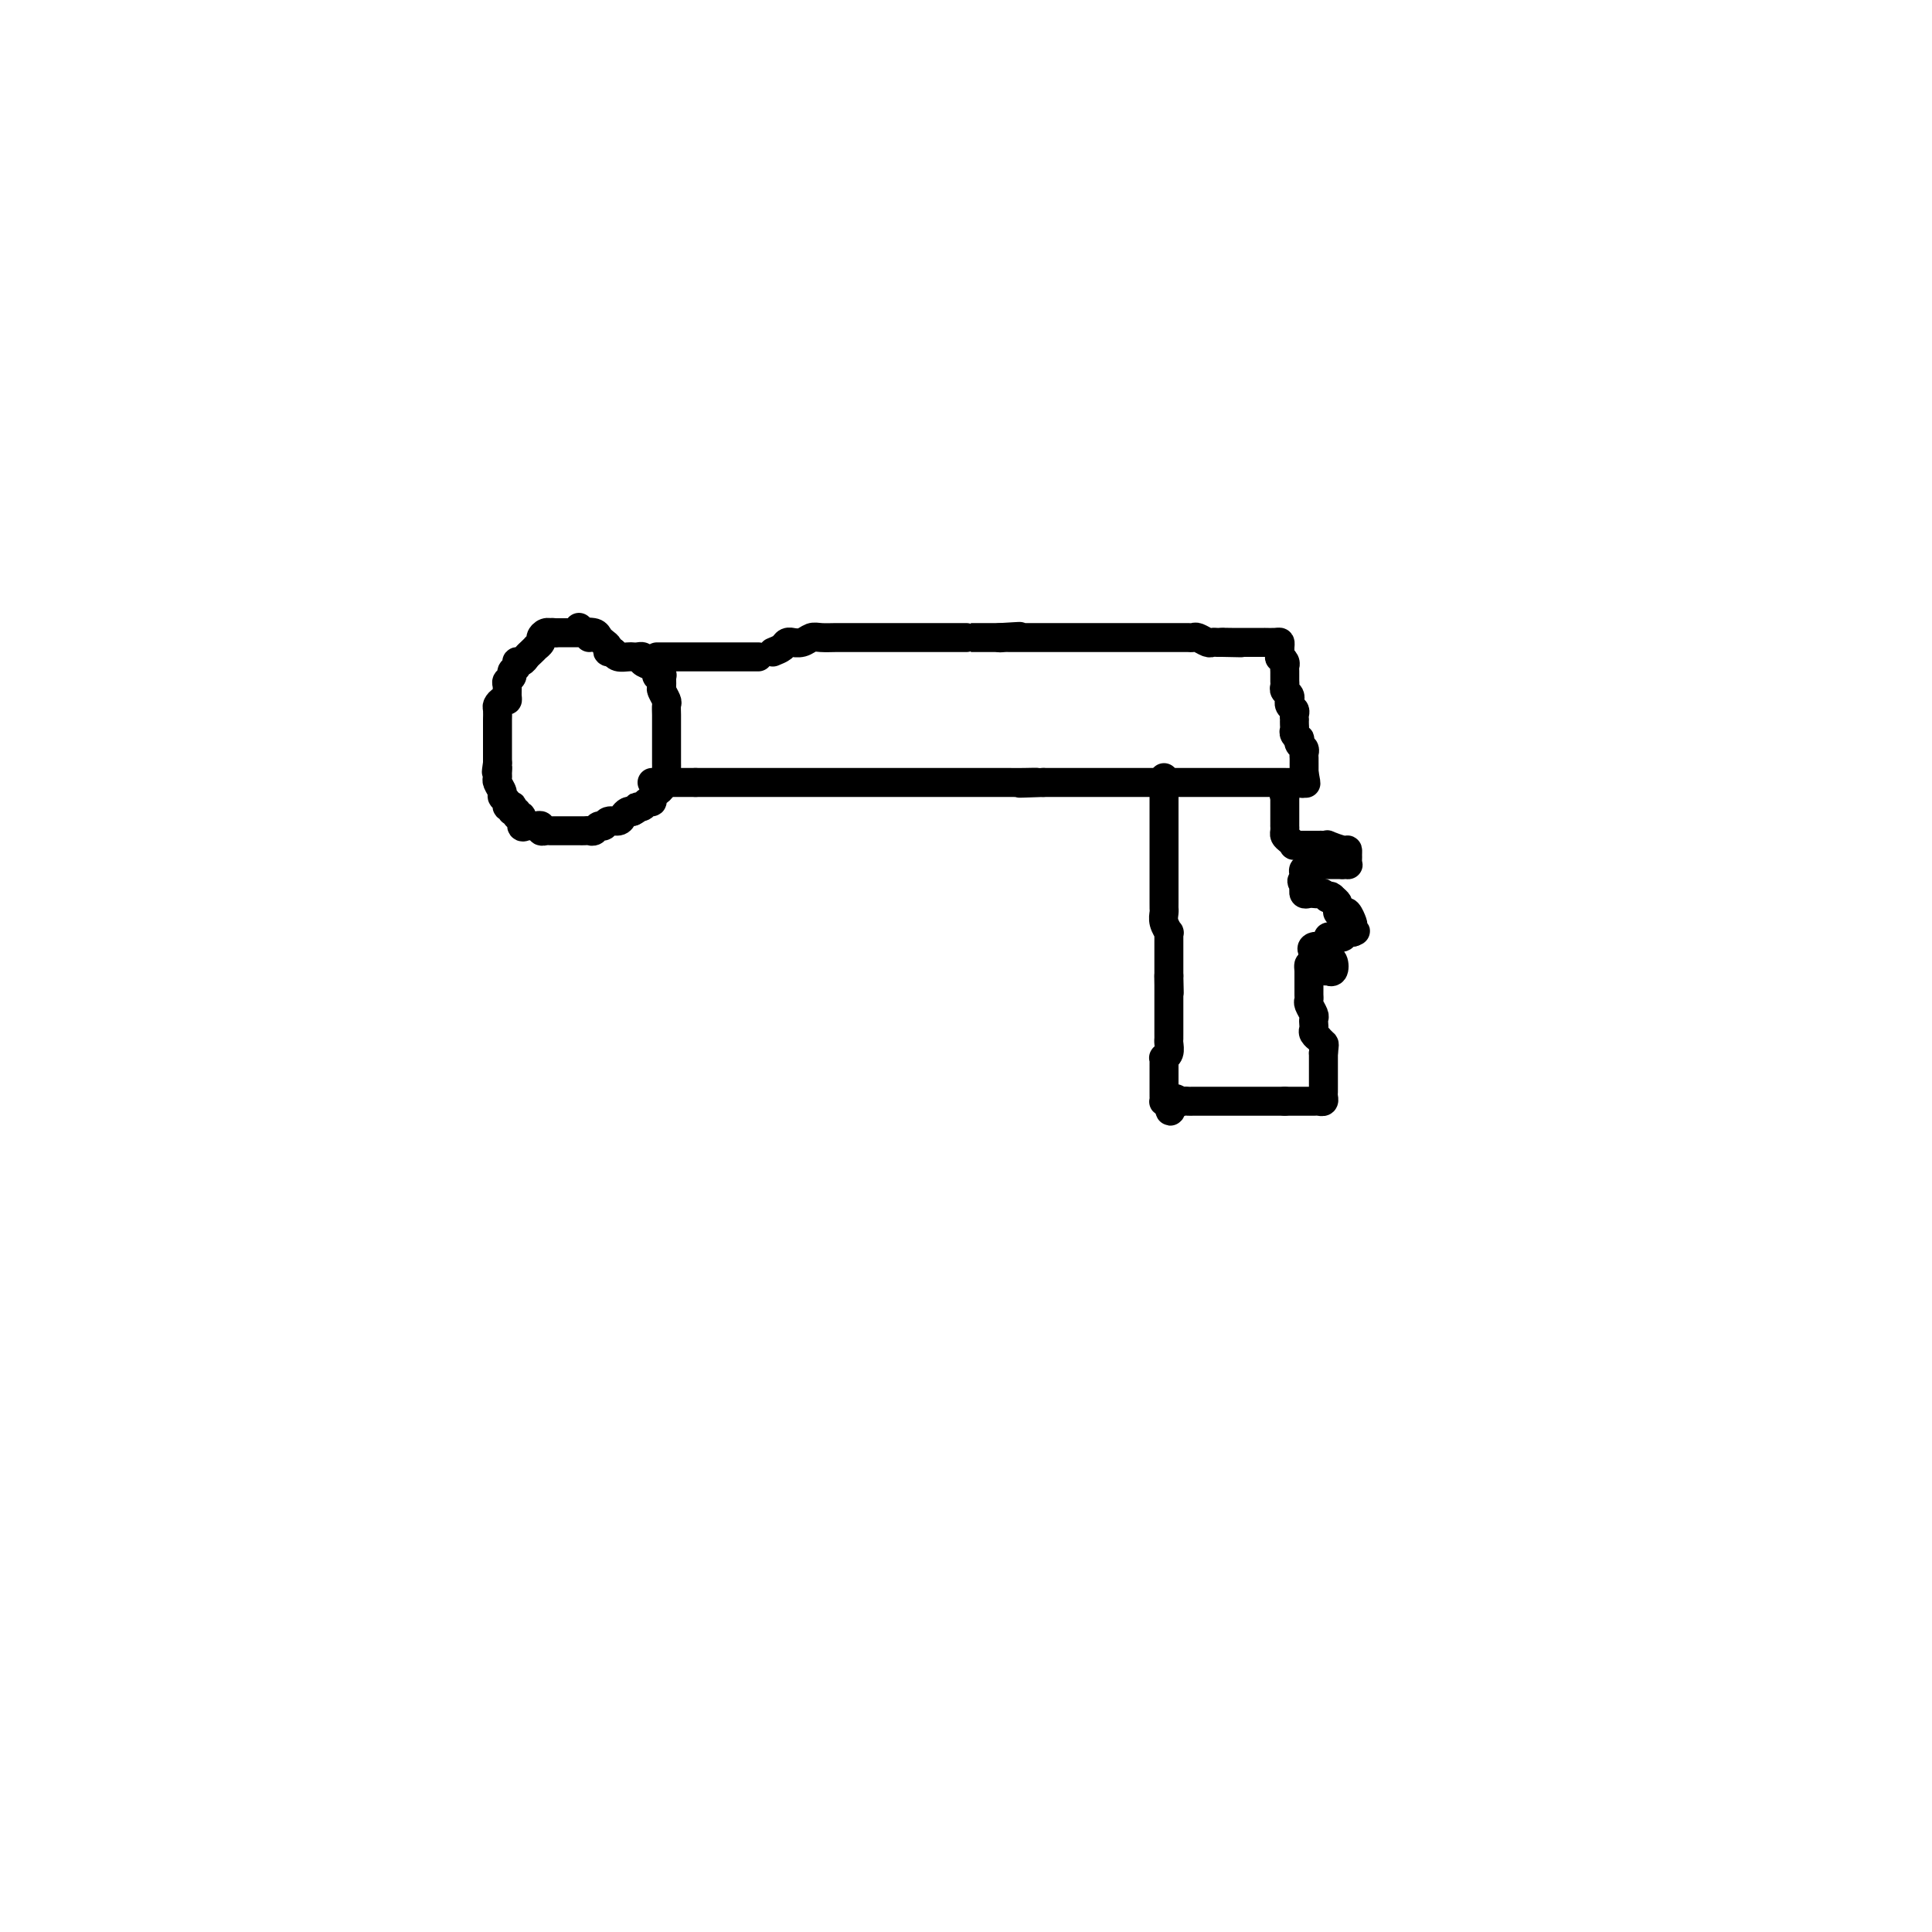 <svg viewBox='0 0 400 400' version='1.1' xmlns='http://www.w3.org/2000/svg' xmlns:xlink='http://www.w3.org/1999/xlink'><g fill='none' stroke='#000000' stroke-width='6' stroke-linecap='round' stroke-linejoin='round'><path d='M122,132c-0.022,-0.423 -0.044,-0.845 0,-1c0.044,-0.155 0.152,-0.041 0,0c-0.152,0.041 -0.566,0.011 -1,0c-0.434,-0.011 -0.890,-0.003 -1,0c-0.110,0.003 0.125,0.001 0,0c-0.125,-0.001 -0.611,-0.000 -1,0c-0.389,0.000 -0.682,0.000 -1,0c-0.318,-0.000 -0.663,-0.000 -1,0c-0.337,0.000 -0.668,0.000 -1,0c-0.332,-0.000 -0.666,-0.000 -1,0'/><path d='M115,131c-1.266,-0.142 -0.932,0.005 -1,0c-0.068,-0.005 -0.539,-0.160 -1,0c-0.461,0.160 -0.911,0.634 -1,1c-0.089,0.366 0.183,0.623 0,1c-0.183,0.377 -0.822,0.876 -1,1c-0.178,0.124 0.106,-0.125 0,0c-0.106,0.125 -0.602,0.625 -1,1c-0.398,0.375 -0.699,0.625 -1,1c-0.301,0.375 -0.601,0.874 -1,1c-0.399,0.126 -0.895,-0.121 -1,0c-0.105,0.121 0.182,0.609 0,1c-0.182,0.391 -0.834,0.686 -1,1c-0.166,0.314 0.152,0.649 0,1c-0.152,0.351 -0.776,0.720 -1,1c-0.224,0.280 -0.050,0.471 0,1c0.050,0.529 -0.025,1.398 0,2c0.025,0.602 0.150,0.939 0,1c-0.150,0.061 -0.576,-0.153 -1,0c-0.424,0.153 -0.846,0.675 -1,1c-0.154,0.325 -0.041,0.455 0,1c0.041,0.545 0.011,1.504 0,2c-0.011,0.496 -0.003,0.528 0,1c0.003,0.472 0.001,1.383 0,2c-0.001,0.617 -0.000,0.939 0,1c0.000,0.061 0.000,-0.139 0,0c-0.000,0.139 -0.000,0.615 0,1c0.000,0.385 0.000,0.678 0,1c-0.000,0.322 -0.000,0.674 0,1c0.000,0.326 0.000,0.626 0,1c-0.000,0.374 -0.000,0.821 0,1c0.000,0.179 0.000,0.089 0,0'/><path d='M103,158c-0.463,3.119 -0.120,1.417 0,1c0.120,-0.417 0.017,0.452 0,1c-0.017,0.548 0.052,0.777 0,1c-0.052,0.223 -0.225,0.442 0,1c0.225,0.558 0.849,1.456 1,2c0.151,0.544 -0.169,0.733 0,1c0.169,0.267 0.829,0.612 1,1c0.171,0.388 -0.146,0.821 0,1c0.146,0.179 0.756,0.105 1,0c0.244,-0.105 0.122,-0.240 0,0c-0.122,0.240 -0.244,0.857 0,1c0.244,0.143 0.853,-0.186 1,0c0.147,0.186 -0.168,0.887 0,1c0.168,0.113 0.818,-0.362 1,0c0.182,0.362 -0.105,1.560 0,2c0.105,0.440 0.602,0.122 1,0c0.398,-0.122 0.698,-0.047 1,0c0.302,0.047 0.605,0.065 1,0c0.395,-0.065 0.880,-0.214 1,0c0.120,0.214 -0.126,0.789 0,1c0.126,0.211 0.625,0.056 1,0c0.375,-0.056 0.625,-0.015 1,0c0.375,0.015 0.874,0.004 1,0c0.126,-0.004 -0.121,-0.001 0,0c0.121,0.001 0.610,0.000 1,0c0.390,-0.000 0.682,0.000 1,0c0.318,-0.000 0.663,-0.000 1,0c0.337,0.000 0.668,0.001 1,0c0.332,-0.001 0.666,-0.004 1,0c0.334,0.004 0.667,0.016 1,0c0.333,-0.016 0.666,-0.061 1,0c0.334,0.061 0.671,0.227 1,0c0.329,-0.227 0.651,-0.848 1,-1c0.349,-0.152 0.723,0.166 1,0c0.277,-0.166 0.455,-0.815 1,-1c0.545,-0.185 1.455,0.095 2,0c0.545,-0.095 0.724,-0.564 1,-1c0.276,-0.436 0.650,-0.839 1,-1c0.350,-0.161 0.675,-0.081 1,0'/><path d='M131,168c1.724,-0.862 1.036,-1.019 1,-1c-0.036,0.019 0.582,0.212 1,0c0.418,-0.212 0.638,-0.830 1,-1c0.362,-0.170 0.867,0.109 1,0c0.133,-0.109 -0.104,-0.607 0,-1c0.104,-0.393 0.550,-0.683 1,-1c0.450,-0.317 0.905,-0.662 1,-1c0.095,-0.338 -0.171,-0.668 0,-1c0.171,-0.332 0.778,-0.666 1,-1c0.222,-0.334 0.060,-0.667 0,-1c-0.060,-0.333 -0.016,-0.667 0,-1c0.016,-0.333 0.004,-0.666 0,-1c-0.004,-0.334 -0.001,-0.668 0,-1c0.001,-0.332 0.000,-0.663 0,-1c-0.000,-0.337 -0.000,-0.682 0,-1c0.000,-0.318 0.000,-0.610 0,-1c-0.000,-0.390 -0.000,-0.877 0,-1c0.000,-0.123 0.000,0.119 0,0c-0.000,-0.119 -0.000,-0.599 0,-1c0.000,-0.401 0.001,-0.722 0,-1c-0.001,-0.278 -0.004,-0.512 0,-1c0.004,-0.488 0.015,-1.229 0,-2c-0.015,-0.771 -0.057,-1.573 0,-2c0.057,-0.427 0.212,-0.479 0,-1c-0.212,-0.521 -0.793,-1.512 -1,-2c-0.207,-0.488 -0.041,-0.473 0,-1c0.041,-0.527 -0.043,-1.594 0,-2c0.043,-0.406 0.214,-0.150 0,0c-0.214,0.150 -0.813,0.194 -1,0c-0.187,-0.194 0.038,-0.626 0,-1c-0.038,-0.374 -0.339,-0.689 -1,-1c-0.661,-0.311 -1.682,-0.620 -2,-1c-0.318,-0.380 0.066,-0.833 0,-1c-0.066,-0.167 -0.581,-0.047 -1,0c-0.419,0.047 -0.741,0.023 -1,0c-0.259,-0.023 -0.454,-0.045 -1,0c-0.546,0.045 -1.442,0.156 -2,0c-0.558,-0.156 -0.779,-0.578 -1,-1'/><path d='M127,135c-1.631,-0.571 -1.209,0.001 -1,0c0.209,-0.001 0.206,-0.575 0,-1c-0.206,-0.425 -0.614,-0.701 -1,-1c-0.386,-0.299 -0.748,-0.620 -1,-1c-0.252,-0.380 -0.393,-0.820 -1,-1c-0.607,-0.180 -1.678,-0.100 -2,0c-0.322,0.100 0.106,0.219 0,0c-0.106,-0.219 -0.744,-0.777 -1,-1c-0.256,-0.223 -0.128,-0.112 0,0'/><path d='M136,136c0.447,0.000 0.893,0.000 1,0c0.107,0.000 -0.126,0.000 0,0c0.126,0.000 0.612,-0.000 1,0c0.388,0.000 0.677,0.000 1,0c0.323,0.000 0.678,0.000 1,0c0.322,0.000 0.611,0.000 1,0c0.389,0.000 0.877,0.000 1,0c0.123,0.000 -0.121,0.000 0,0c0.121,0.000 0.606,0.000 1,0c0.394,0.000 0.697,0.000 1,0c0.303,0.000 0.606,0.000 1,0c0.394,-0.000 0.879,0.000 1,0c0.121,0.000 -0.123,0.000 0,0c0.123,0.000 0.611,0.000 1,0c0.389,0.000 0.678,0.000 1,0c0.322,0.000 0.678,-0.000 1,0c0.322,0.000 0.611,0.000 1,0c0.389,0.000 0.877,-0.000 1,0c0.123,0.000 -0.121,0.000 0,0c0.121,0.000 0.606,-0.000 1,0c0.394,0.000 0.697,0.000 1,0c0.303,0.000 0.606,-0.000 1,0c0.394,0.000 0.879,0.000 1,0c0.121,0.000 -0.121,-0.000 0,0c0.121,0.000 0.606,0.000 1,0c0.394,0.000 0.697,0.000 1,0'/><path d='M160,135c0.766,-0.309 1.532,-0.618 2,-1c0.468,-0.382 0.639,-0.838 1,-1c0.361,-0.162 0.911,-0.029 1,0c0.089,0.029 -0.282,-0.045 0,0c0.282,0.045 1.216,0.208 2,0c0.784,-0.208 1.417,-0.788 2,-1c0.583,-0.212 1.116,-0.057 2,0c0.884,0.057 2.121,0.015 3,0c0.879,-0.015 1.401,-0.004 2,0c0.599,0.004 1.275,0.001 2,0c0.725,-0.001 1.500,-0.000 2,0c0.500,0.000 0.724,0.000 1,0c0.276,-0.000 0.602,-0.000 1,0c0.398,0.000 0.867,0.000 1,0c0.133,-0.000 -0.070,-0.000 0,0c0.070,0.000 0.413,0.000 1,0c0.587,-0.000 1.417,-0.000 2,0c0.583,0.000 0.920,0.000 1,0c0.080,-0.000 -0.098,-0.000 0,0c0.098,0.000 0.473,0.000 1,0c0.527,-0.000 1.205,-0.000 2,0c0.795,0.000 1.705,0.000 2,0c0.295,-0.000 -0.027,-0.000 0,0c0.027,0.000 0.403,0.000 1,0c0.597,-0.000 1.417,-0.000 2,0c0.583,0.000 0.930,0.000 1,0c0.070,-0.000 -0.136,-0.000 0,0c0.136,0.000 0.615,0.000 1,0c0.385,-0.000 0.677,0.000 1,0c0.323,0.000 0.675,0.000 1,0c0.325,0.000 0.621,0.000 1,0c0.379,0.000 0.842,0.000 1,0c0.158,0.000 0.010,0.000 0,0c-0.010,0.000 0.116,0.000 1,0c0.884,0.000 2.526,0.000 3,0c0.474,0.000 -0.218,0.000 0,0c0.218,0.000 1.348,0.000 2,0c0.652,0.000 0.826,0.000 1,0'/><path d='M207,132c7.506,-0.464 2.770,-0.124 1,0c-1.770,0.124 -0.575,0.033 0,0c0.575,-0.033 0.532,-0.009 1,0c0.468,0.009 1.449,0.002 2,0c0.551,-0.002 0.671,-0.001 1,0c0.329,0.001 0.866,0.000 1,0c0.134,-0.000 -0.136,-0.000 0,0c0.136,0.000 0.680,0.000 1,0c0.320,-0.000 0.418,-0.000 1,0c0.582,0.000 1.647,0.000 2,0c0.353,-0.000 -0.006,-0.000 0,0c0.006,0.000 0.378,0.000 1,0c0.622,-0.000 1.494,-0.000 2,0c0.506,0.000 0.646,0.000 1,0c0.354,-0.000 0.921,-0.000 1,0c0.079,0.000 -0.331,0.000 0,0c0.331,-0.000 1.402,-0.000 2,0c0.598,0.000 0.723,0.000 1,0c0.277,-0.000 0.704,-0.000 1,0c0.296,0.000 0.460,0.000 1,0c0.540,-0.000 1.458,-0.000 2,0c0.542,0.000 0.710,0.000 1,0c0.290,-0.000 0.703,-0.000 1,0c0.297,0.000 0.479,0.000 1,0c0.521,-0.000 1.383,-0.000 2,0c0.617,0.000 0.991,0.000 1,0c0.009,-0.000 -0.347,-0.000 0,0c0.347,0.000 1.399,0.000 2,0c0.601,-0.000 0.753,-0.000 1,0c0.247,0.000 0.591,0.000 1,0c0.409,-0.000 0.883,-0.000 1,0c0.117,0.000 -0.122,0.000 0,0c0.122,-0.000 0.606,-0.000 1,0c0.394,0.000 0.697,0.000 1,0c0.303,-0.000 0.606,-0.000 1,0c0.394,0.000 0.879,0.000 1,0c0.121,-0.000 -0.123,-0.001 0,0c0.123,0.001 0.614,0.004 1,0c0.386,-0.004 0.667,-0.015 1,0c0.333,0.015 0.719,0.057 1,0c0.281,-0.057 0.457,-0.211 1,0c0.543,0.211 1.452,0.789 2,1c0.548,0.211 0.734,0.057 1,0c0.266,-0.057 0.610,-0.015 1,0c0.390,0.015 0.826,0.004 1,0c0.174,-0.004 0.087,-0.002 0,0'/><path d='M253,133c7.294,0.155 2.528,0.041 1,0c-1.528,-0.041 0.182,-0.011 1,0c0.818,0.011 0.744,0.003 1,0c0.256,-0.003 0.842,-0.001 1,0c0.158,0.001 -0.113,0.000 0,0c0.113,-0.000 0.609,-0.000 1,0c0.391,0.000 0.677,-0.000 1,0c0.323,0.000 0.681,0.000 1,0c0.319,-0.000 0.597,-0.001 1,0c0.403,0.001 0.931,0.002 1,0c0.069,-0.002 -0.321,-0.009 0,0c0.321,0.009 1.354,0.033 2,0c0.646,-0.033 0.905,-0.124 1,0c0.095,0.124 0.027,0.464 0,1c-0.027,0.536 -0.014,1.268 0,2'/><path d='M265,136c-0.061,0.417 -0.212,-0.042 0,0c0.212,0.042 0.789,0.585 1,1c0.211,0.415 0.056,0.703 0,1c-0.056,0.297 -0.015,0.604 0,1c0.015,0.396 0.003,0.880 0,1c-0.003,0.120 0.003,-0.123 0,0c-0.003,0.123 -0.015,0.611 0,1c0.015,0.389 0.057,0.678 0,1c-0.057,0.322 -0.212,0.678 0,1c0.212,0.322 0.793,0.611 1,1c0.207,0.389 0.041,0.877 0,1c-0.041,0.123 0.041,-0.121 0,0c-0.041,0.121 -0.207,0.606 0,1c0.207,0.394 0.788,0.697 1,1c0.212,0.303 0.057,0.606 0,1c-0.057,0.394 -0.016,0.879 0,1c0.016,0.121 0.008,-0.121 0,0c-0.008,0.121 -0.016,0.606 0,1c0.016,0.394 0.056,0.697 0,1c-0.056,0.303 -0.207,0.606 0,1c0.207,0.394 0.774,0.879 1,1c0.226,0.121 0.113,-0.123 0,0c-0.113,0.123 -0.226,0.611 0,1c0.226,0.389 0.793,0.678 1,1c0.207,0.322 0.056,0.678 0,1c-0.056,0.322 -0.015,0.611 0,1c0.015,0.389 0.004,0.877 0,1c-0.004,0.123 -0.001,-0.121 0,0c0.001,0.121 0.000,0.606 0,1c-0.000,0.394 -0.000,0.697 0,1'/><path d='M270,160c0.759,3.879 0.157,1.575 0,1c-0.157,-0.575 0.132,0.578 0,1c-0.132,0.422 -0.683,0.113 -1,0c-0.317,-0.113 -0.400,-0.030 -1,0c-0.600,0.030 -1.718,0.008 -2,0c-0.282,-0.008 0.271,-0.002 0,0c-0.271,0.002 -1.367,0.001 -2,0c-0.633,-0.001 -0.804,-0.000 -1,0c-0.196,0.000 -0.416,0.000 -1,0c-0.584,-0.000 -1.533,-0.000 -2,0c-0.467,0.000 -0.453,0.000 -1,0c-0.547,-0.000 -1.655,-0.000 -2,0c-0.345,0.000 0.074,0.000 0,0c-0.074,-0.000 -0.640,-0.000 -1,0c-0.360,0.000 -0.516,0.000 -1,0c-0.484,-0.000 -1.298,-0.000 -2,0c-0.702,0.000 -1.292,0.000 -2,0c-0.708,-0.000 -1.534,-0.000 -2,0c-0.466,0.000 -0.573,0.000 -1,0c-0.427,-0.000 -1.175,-0.000 -2,0c-0.825,0.000 -1.727,0.000 -2,0c-0.273,-0.000 0.081,-0.000 0,0c-0.081,0.000 -0.598,0.000 -1,0c-0.402,-0.000 -0.688,-0.000 -1,0c-0.312,0.000 -0.649,0.000 -1,0c-0.351,-0.000 -0.716,0.000 -1,0c-0.284,0.000 -0.487,0.000 -1,0c-0.513,0.000 -1.334,0.000 -2,0c-0.666,0.000 -1.175,0.000 -2,0c-0.825,0.000 -1.966,0.000 -3,0c-1.034,0.000 -1.961,0.000 -3,0c-1.039,0.000 -2.190,0.000 -3,0c-0.810,0.000 -1.278,0.000 -2,0c-0.722,0.000 -1.699,0.000 -2,0c-0.301,0.000 0.074,0.000 0,0c-0.074,0.000 -0.597,0.000 -1,0c-0.403,0.000 -0.685,0.000 -1,0c-0.315,0.000 -0.662,0.000 -1,0c-0.338,0.000 -0.668,0.000 -1,0c-0.332,0.000 -0.666,0.000 -1,0c-0.334,0.000 -0.667,0.000 -1,0'/><path d='M216,162c-8.728,0.309 -3.550,0.083 -2,0c1.550,-0.083 -0.530,-0.022 -2,0c-1.470,0.022 -2.331,0.006 -3,0c-0.669,-0.006 -1.145,-0.002 -2,0c-0.855,0.002 -2.088,0.000 -3,0c-0.912,-0.000 -1.504,-0.000 -2,0c-0.496,0.000 -0.896,0.000 -2,0c-1.104,-0.000 -2.911,-0.000 -4,0c-1.089,0.000 -1.461,0.000 -2,0c-0.539,-0.000 -1.244,-0.000 -2,0c-0.756,0.000 -1.561,0.000 -2,0c-0.439,-0.000 -0.512,-0.000 -1,0c-0.488,0.000 -1.392,0.000 -2,0c-0.608,-0.000 -0.922,-0.000 -1,0c-0.078,0.000 0.078,0.000 0,0c-0.078,-0.000 -0.391,-0.000 -1,0c-0.609,0.000 -1.514,0.000 -2,0c-0.486,-0.000 -0.554,-0.000 -1,0c-0.446,0.000 -1.270,0.000 -2,0c-0.730,-0.000 -1.365,-0.000 -2,0c-0.635,0.000 -1.269,0.000 -2,0c-0.731,-0.000 -1.558,-0.000 -2,0c-0.442,0.000 -0.499,0.000 -1,0c-0.501,0.000 -1.446,0.000 -2,0c-0.554,0.000 -0.716,0.000 -1,0c-0.284,0.000 -0.691,0.000 -1,0c-0.309,0.000 -0.520,0.000 -1,0c-0.480,0.000 -1.229,0.000 -2,0c-0.771,0.000 -1.565,0.000 -2,0c-0.435,0.000 -0.512,0.000 -1,0c-0.488,0.000 -1.388,0.000 -2,0c-0.612,0.000 -0.938,0.000 -1,0c-0.062,0.000 0.138,0.000 0,0c-0.138,0.000 -0.614,0.000 -1,0c-0.386,0.000 -0.681,0.000 -1,0c-0.319,0.000 -0.663,0.000 -1,0c-0.337,0.000 -0.667,0.000 -1,0c-0.333,0.000 -0.667,0.000 -1,0c-0.333,0.000 -0.663,0.000 -1,0c-0.337,0.000 -0.682,0.000 -1,0c-0.318,0.000 -0.610,0.000 -1,0c-0.390,0.000 -0.878,0.000 -1,0c-0.122,0.000 0.122,0.000 0,0c-0.122,0.000 -0.610,0.000 -1,0c-0.390,0.000 -0.682,0.000 -1,0c-0.318,0.000 -0.663,0.000 -1,0c-0.337,0.000 -0.668,0.000 -1,0c-0.332,0.000 -0.666,0.000 -1,0c-0.334,0.000 -0.667,0.000 -1,0c-0.333,0.000 -0.667,0.000 -1,0'/><path d='M144,162c-11.605,0.000 -4.619,0.000 -2,0c2.619,0.000 0.869,0.000 0,0c-0.869,0.000 -0.859,0.000 -1,0c-0.141,0.000 -0.433,0.000 -1,0c-0.567,0.000 -1.410,0.000 -2,0c-0.590,0.000 -0.929,0.000 -1,0c-0.071,0.000 0.125,0.000 0,0c-0.125,0.000 -0.572,0.000 -1,0c-0.428,0.000 -0.837,0.000 -1,0c-0.163,0.000 -0.082,0.000 0,0'/><path d='M241,161c0.000,0.447 0.000,0.893 0,1c0.000,0.107 0.000,-0.126 0,0c-0.000,0.126 -0.000,0.611 0,1c0.000,0.389 0.000,0.682 0,1c0.000,0.318 0.000,0.663 0,1c-0.000,0.337 -0.000,0.668 0,1c0.000,0.332 0.000,0.665 0,1c-0.000,0.335 -0.000,0.671 0,1c0.000,0.329 0.000,0.651 0,1c-0.000,0.349 -0.000,0.724 0,1c0.000,0.276 0.000,0.451 0,1c-0.000,0.549 -0.000,1.470 0,2c0.000,0.530 0.000,0.669 0,1c-0.000,0.331 -0.000,0.853 0,1c0.000,0.147 0.000,-0.080 0,0c-0.000,0.080 -0.000,0.468 0,1c0.000,0.532 0.000,1.207 0,2c-0.000,0.793 -0.000,1.705 0,2c0.000,0.295 0.000,-0.027 0,0c-0.000,0.027 -0.000,0.401 0,1c0.000,0.599 0.000,1.421 0,2c-0.000,0.579 -0.000,0.915 0,1c0.000,0.085 0.000,-0.080 0,0c-0.000,0.080 -0.001,0.405 0,1c0.001,0.595 0.004,1.459 0,2c-0.004,0.541 -0.015,0.757 0,1c0.015,0.243 0.057,0.513 0,1c-0.057,0.487 -0.211,1.191 0,2c0.211,0.809 0.789,1.722 1,2c0.211,0.278 0.057,-0.079 0,0c-0.057,0.079 -0.015,0.594 0,1c0.015,0.406 0.004,0.704 0,1c-0.004,0.296 -0.001,0.590 0,1c0.001,0.410 0.000,0.936 0,1c-0.000,0.064 -0.000,-0.333 0,0c0.000,0.333 0.000,1.396 0,2c-0.000,0.604 -0.000,0.750 0,1c0.000,0.250 0.000,0.606 0,1c-0.000,0.394 -0.000,0.827 0,1c0.000,0.173 0.000,0.087 0,0'/><path d='M242,202c0.155,6.542 0.041,2.397 0,1c-0.041,-1.397 -0.011,-0.046 0,1c0.011,1.046 0.003,1.786 0,2c-0.003,0.214 -0.001,-0.098 0,0c0.001,0.098 0.000,0.605 0,1c-0.000,0.395 -0.000,0.680 0,1c0.000,0.320 0.000,0.677 0,1c-0.000,0.323 0.000,0.611 0,1c-0.000,0.389 -0.000,0.878 0,1c0.000,0.122 0.000,-0.122 0,0c-0.000,0.122 -0.000,0.609 0,1c0.000,0.391 0.001,0.686 0,1c-0.001,0.314 -0.004,0.648 0,1c0.004,0.352 0.015,0.721 0,1c-0.015,0.279 -0.057,0.469 0,1c0.057,0.531 0.211,1.403 0,2c-0.211,0.597 -0.789,0.919 -1,1c-0.211,0.081 -0.057,-0.079 0,0c0.057,0.079 0.015,0.399 0,1c-0.015,0.601 -0.004,1.485 0,2c0.004,0.515 0.001,0.663 0,1c-0.001,0.337 -0.000,0.864 0,1c0.000,0.136 0.000,-0.117 0,0c-0.000,0.117 -0.001,0.606 0,1c0.001,0.394 0.003,0.694 0,1c-0.003,0.306 -0.011,0.618 0,1c0.011,0.382 0.041,0.834 0,1c-0.041,0.166 -0.155,0.048 0,0c0.155,-0.048 0.577,-0.024 1,0'/><path d='M242,228c0.179,4.022 0.625,1.078 1,0c0.375,-1.078 0.679,-0.289 1,0c0.321,0.289 0.660,0.077 1,0c0.340,-0.077 0.682,-0.021 1,0c0.318,0.021 0.613,0.006 1,0c0.387,-0.006 0.868,-0.001 1,0c0.132,0.001 -0.083,0.000 0,0c0.083,-0.000 0.463,-0.000 1,0c0.537,0.000 1.229,0.000 2,0c0.771,-0.000 1.621,-0.000 2,0c0.379,0.000 0.287,0.000 1,0c0.713,-0.000 2.233,-0.000 3,0c0.767,0.000 0.783,0.000 1,0c0.217,-0.000 0.635,-0.000 1,0c0.365,0.000 0.675,0.000 1,0c0.325,-0.000 0.664,-0.000 1,0c0.336,0.000 0.668,0.000 1,0c0.332,-0.000 0.664,-0.000 1,0c0.336,0.000 0.678,0.000 1,0c0.322,-0.000 0.625,-0.000 1,0c0.375,0.000 0.821,0.000 1,0c0.179,-0.000 0.089,-0.000 0,0'/><path d='M266,228c3.907,-0.000 1.673,-0.000 1,0c-0.673,0.000 0.215,0.000 1,0c0.785,-0.000 1.467,-0.000 2,0c0.533,0.000 0.917,0.001 1,0c0.083,-0.001 -0.135,-0.003 0,0c0.135,0.003 0.625,0.012 1,0c0.375,-0.012 0.636,-0.044 1,0c0.364,0.044 0.829,0.166 1,0c0.171,-0.166 0.046,-0.618 0,-1c-0.046,-0.382 -0.012,-0.694 0,-1c0.012,-0.306 0.003,-0.607 0,-1c-0.003,-0.393 -0.001,-0.879 0,-1c0.001,-0.121 0.000,0.123 0,0c-0.000,-0.123 -0.000,-0.611 0,-1c0.000,-0.389 0.000,-0.678 0,-1c-0.000,-0.322 -0.000,-0.677 0,-1c0.000,-0.323 0.000,-0.612 0,-1c-0.000,-0.388 -0.000,-0.874 0,-1c0.000,-0.126 0.000,0.107 0,0c-0.000,-0.107 -0.000,-0.553 0,-1'/><path d='M274,218c0.220,-1.936 0.269,-1.776 0,-2c-0.269,-0.224 -0.857,-0.834 -1,-1c-0.143,-0.166 0.157,0.110 0,0c-0.157,-0.110 -0.773,-0.606 -1,-1c-0.227,-0.394 -0.065,-0.687 0,-1c0.065,-0.313 0.031,-0.647 0,-1c-0.031,-0.353 -0.061,-0.724 0,-1c0.061,-0.276 0.212,-0.455 0,-1c-0.212,-0.545 -0.789,-1.454 -1,-2c-0.211,-0.546 -0.057,-0.728 0,-1c0.057,-0.272 0.015,-0.632 0,-1c-0.015,-0.368 -0.004,-0.743 0,-1c0.004,-0.257 0.001,-0.395 0,-1c-0.001,-0.605 -0.000,-1.678 0,-2c0.000,-0.322 0.000,0.106 0,0c-0.000,-0.106 -0.000,-0.744 0,-1c0.000,-0.256 0.000,-0.128 0,0'/><path d='M271,201c-0.287,-2.630 0.497,-0.705 1,0c0.503,0.705 0.727,0.191 1,0c0.273,-0.191 0.596,-0.058 1,0c0.404,0.058 0.889,0.041 1,0c0.111,-0.041 -0.151,-0.106 0,0c0.151,0.106 0.717,0.382 1,0c0.283,-0.382 0.283,-1.423 0,-2c-0.283,-0.577 -0.849,-0.691 -1,-1c-0.151,-0.309 0.114,-0.815 0,-1c-0.114,-0.185 -0.608,-0.050 -1,0c-0.392,0.050 -0.684,0.014 -1,0c-0.316,-0.014 -0.658,-0.007 -1,0'/><path d='M272,197c-0.668,-0.533 -0.337,-0.865 0,-1c0.337,-0.135 0.682,-0.075 1,0c0.318,0.075 0.610,0.163 1,0c0.390,-0.163 0.878,-0.579 1,-1c0.122,-0.421 -0.122,-0.849 0,-1c0.122,-0.151 0.610,-0.027 1,0c0.390,0.027 0.682,-0.044 1,0c0.318,0.044 0.663,0.204 1,0c0.337,-0.204 0.668,-0.773 1,-1c0.332,-0.227 0.666,-0.114 1,0'/><path d='M280,193c1.241,-0.566 0.344,0.020 0,0c-0.344,-0.020 -0.134,-0.646 0,-1c0.134,-0.354 0.193,-0.438 0,-1c-0.193,-0.562 -0.640,-1.604 -1,-2c-0.360,-0.396 -0.635,-0.148 -1,0c-0.365,0.148 -0.819,0.194 -1,0c-0.181,-0.194 -0.087,-0.629 0,-1c0.087,-0.371 0.168,-0.677 0,-1c-0.168,-0.323 -0.584,-0.661 -1,-1'/><path d='M276,186c-0.797,-1.022 -0.791,-0.078 -1,0c-0.209,0.078 -0.634,-0.710 -1,-1c-0.366,-0.290 -0.672,-0.082 -1,0c-0.328,0.082 -0.676,0.037 -1,0c-0.324,-0.037 -0.623,-0.065 -1,0c-0.377,0.065 -0.833,0.224 -1,0c-0.167,-0.224 -0.045,-0.829 0,-1c0.045,-0.171 0.013,0.094 0,0c-0.013,-0.094 -0.006,-0.547 0,-1'/><path d='M270,183c-0.933,-0.647 -0.265,-0.766 0,-1c0.265,-0.234 0.126,-0.585 0,-1c-0.126,-0.415 -0.241,-0.896 0,-1c0.241,-0.104 0.838,0.168 1,0c0.162,-0.168 -0.110,-0.777 0,-1c0.110,-0.223 0.603,-0.060 1,0c0.397,0.060 0.698,0.016 1,0c0.302,-0.016 0.606,-0.004 1,0c0.394,0.004 0.879,0.001 1,0c0.121,-0.001 -0.122,-0.000 0,0c0.122,0.000 0.610,0.000 1,0c0.390,-0.000 0.683,-0.000 1,0c0.317,0.000 0.659,0.000 1,0'/><path d='M278,179c1.464,-0.106 1.124,0.130 1,0c-0.124,-0.130 -0.031,-0.627 0,-1c0.031,-0.373 -0.001,-0.622 0,-1c0.001,-0.378 0.036,-0.886 0,-1c-0.036,-0.114 -0.142,0.166 -1,0c-0.858,-0.166 -2.467,-0.776 -3,-1c-0.533,-0.224 0.011,-0.060 0,0c-0.011,0.060 -0.577,0.016 -1,0c-0.423,-0.016 -0.705,-0.004 -1,0c-0.295,0.004 -0.604,0.001 -1,0c-0.396,-0.001 -0.879,-0.000 -1,0c-0.121,0.000 0.121,0.000 0,0c-0.121,-0.000 -0.606,-0.000 -1,0c-0.394,0.000 -0.697,0.000 -1,0'/><path d='M269,175c-1.729,-0.107 -1.052,0.125 -1,0c0.052,-0.125 -0.522,-0.607 -1,-1c-0.478,-0.393 -0.860,-0.697 -1,-1c-0.140,-0.303 -0.037,-0.606 0,-1c0.037,-0.394 0.010,-0.879 0,-1c-0.010,-0.121 -0.003,0.121 0,0c0.003,-0.121 0.001,-0.606 0,-1c-0.001,-0.394 -0.000,-0.697 0,-1c0.000,-0.303 0.000,-0.606 0,-1c-0.000,-0.394 -0.000,-0.879 0,-1c0.000,-0.121 0.000,0.121 0,0c-0.000,-0.121 -0.000,-0.606 0,-1c0.000,-0.394 0.000,-0.697 0,-1'/><path d='M266,165c-0.500,-1.667 -0.250,-0.833 0,0'/></g>
</svg>